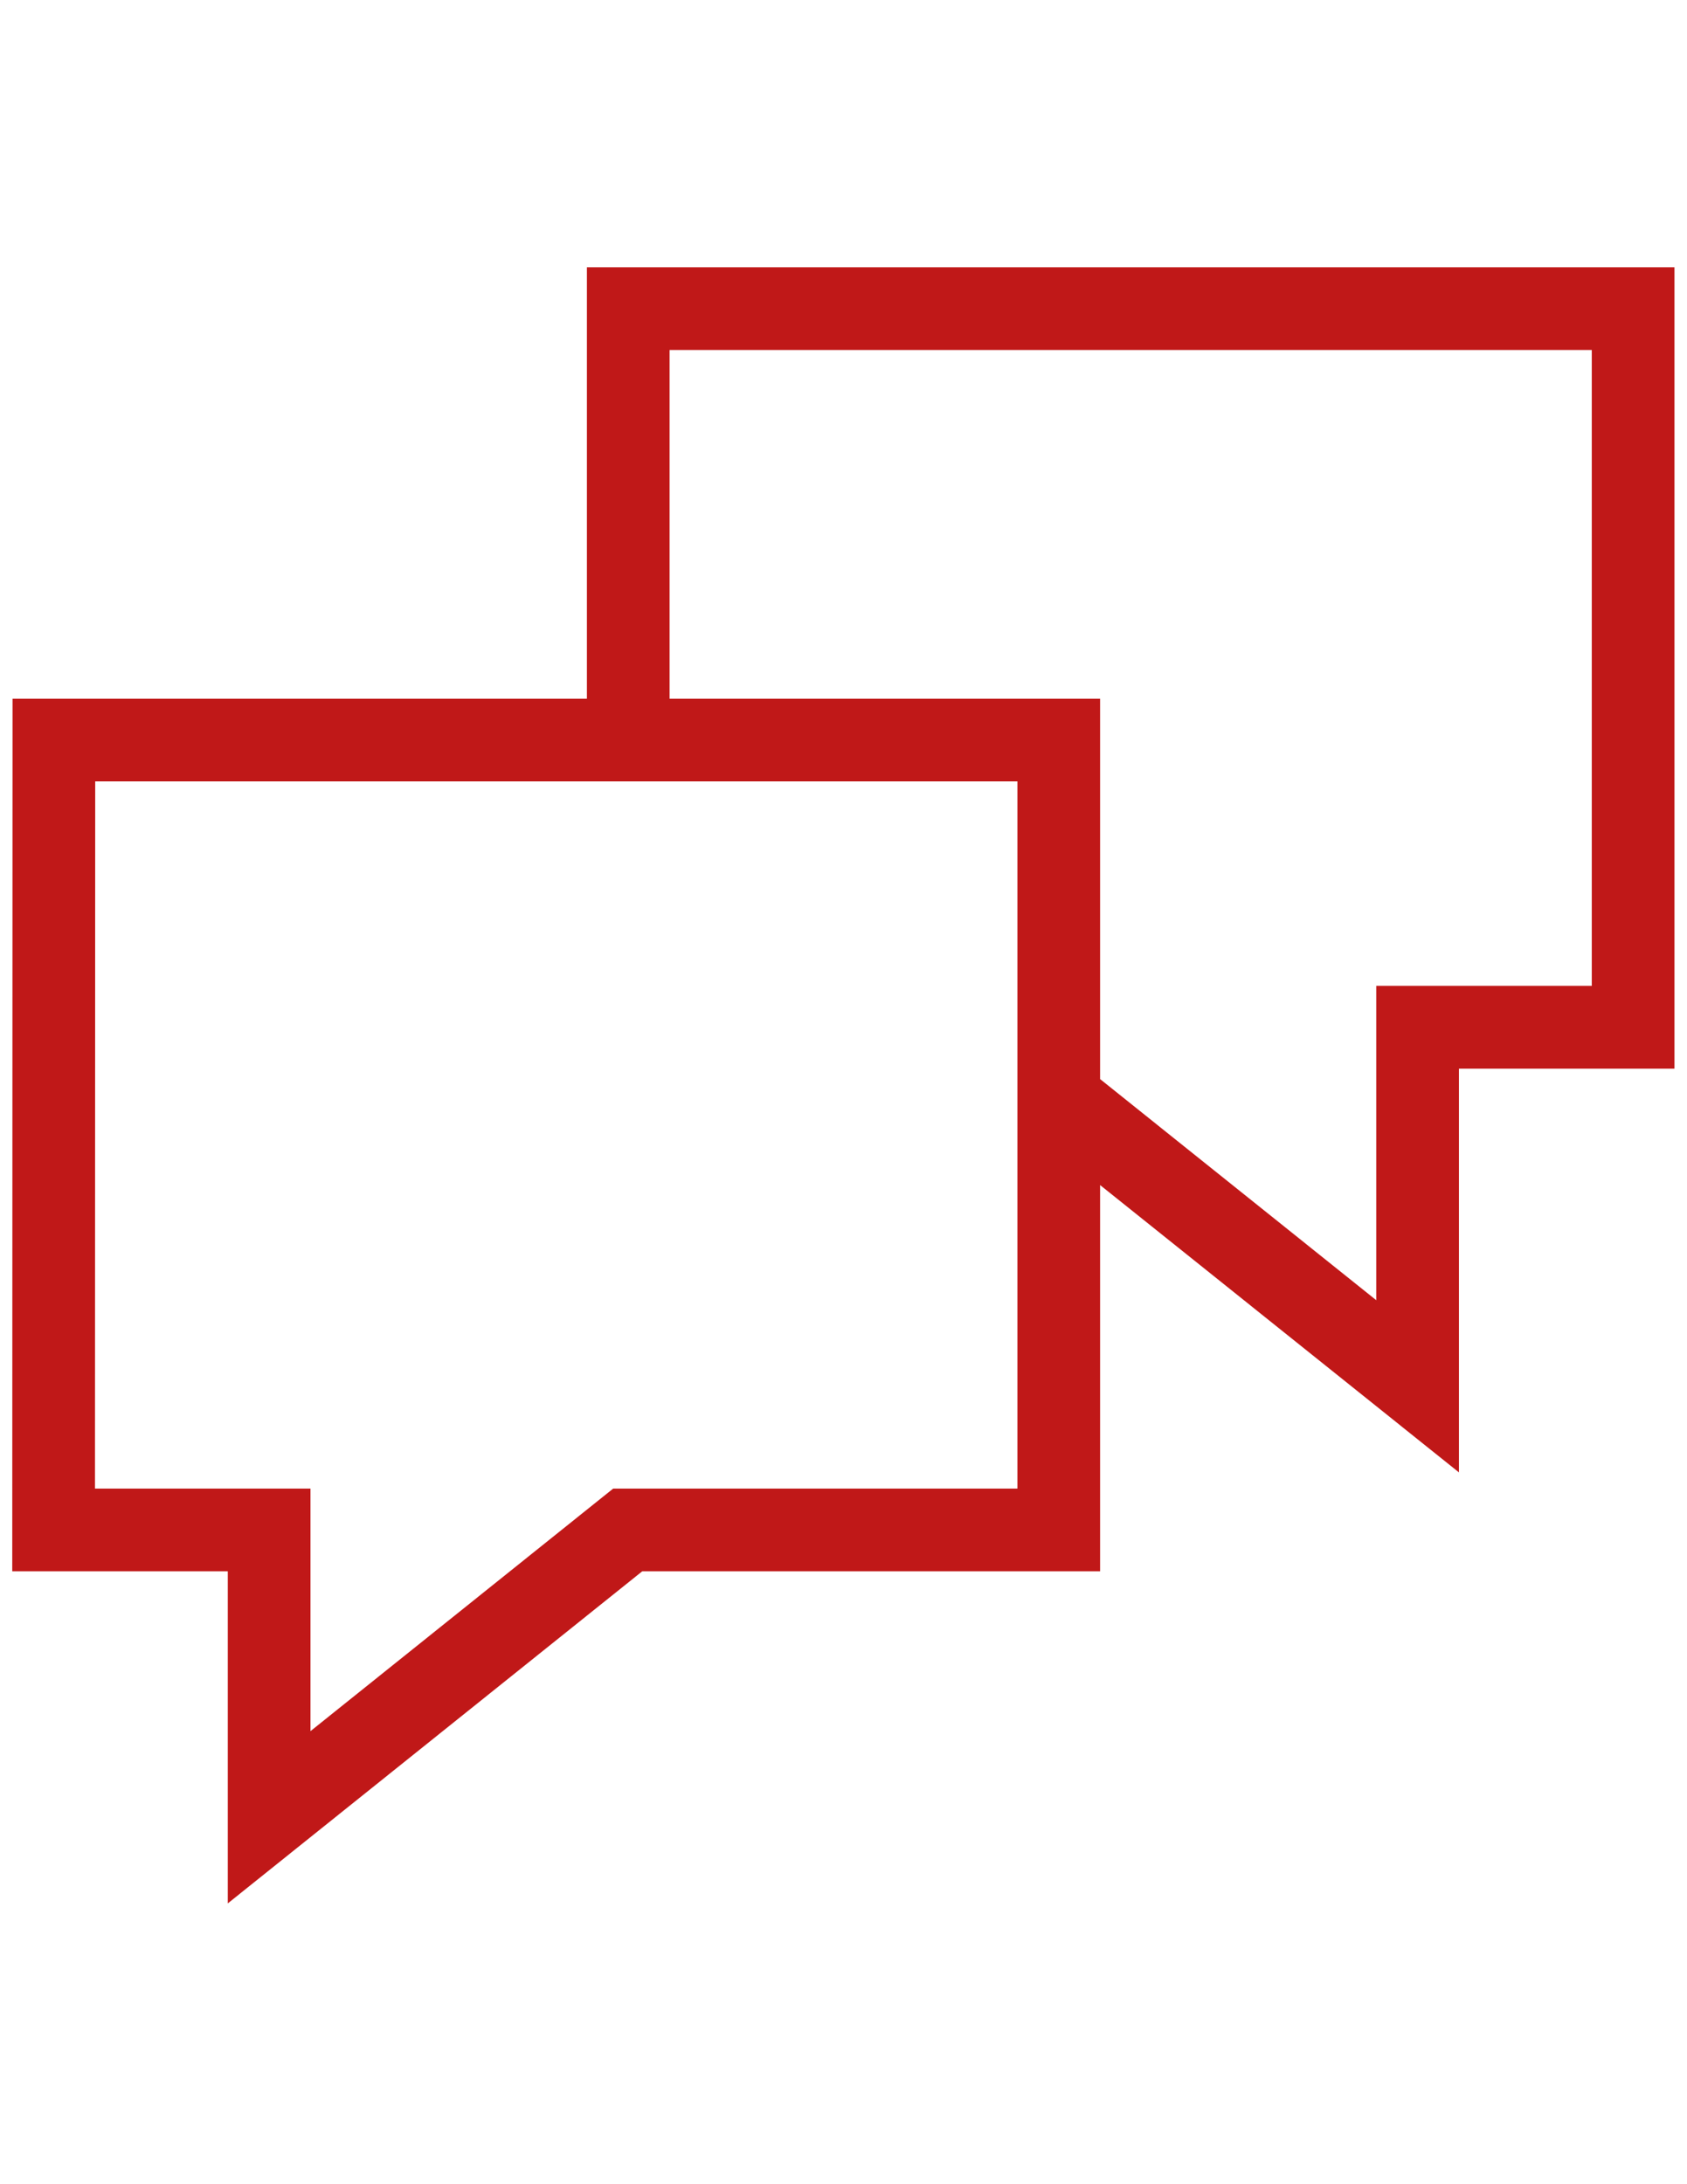 <?xml version="1.0" encoding="utf-8"?>
<!-- Generator: Adobe Illustrator 16.0.0, SVG Export Plug-In . SVG Version: 6.00 Build 0)  -->
<!DOCTYPE svg PUBLIC "-//W3C//DTD SVG 1.1//EN" "http://www.w3.org/Graphics/SVG/1.1/DTD/svg11.dtd">
<svg version="1.1" id="Layer_1" focusable="false" xmlns="http://www.w3.org/2000/svg" xmlns:xlink="http://www.w3.org/1999/xlink"
	 x="0px" y="0px" width="612px" height="792px" viewBox="0 0 612 792" enable-background="new 0 0 612 792" xml:space="preserve">
<title>Resources_Chat_icon</title>
<path fill="none" stroke="#C01818" stroke-width="30" stroke-miterlimit="10" d="M19.546,268.313h364.542v286.454H227.716
	L97.635,658.949V554.767H19.449L19.546,268.313z M227.912,268.313V111.941h364.542v260.554h-78.186v130.18l-130.18-104.183"/>
</svg>
